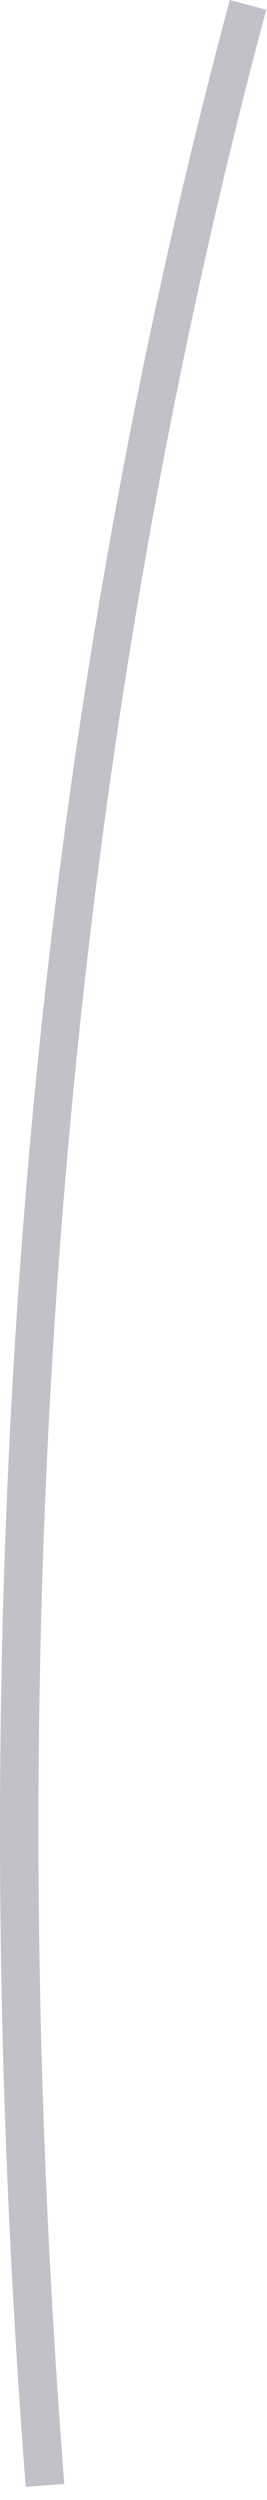 <?xml version="1.0" encoding="utf-8"?>
<svg xmlns="http://www.w3.org/2000/svg" fill="none" height="100%" overflow="visible" preserveAspectRatio="none" style="display: block;" viewBox="0 0 6 56" width="100%">
<path d="M0.578 55.703C-0.962 35.812 0.578 17.063 5.164 0L5.983 0.217C1.433 17.196 -0.096 35.848 1.445 55.643L0.578 55.703Z" fill="#392C4E" fill-opacity="0.3" id="Vector"/>
</svg>